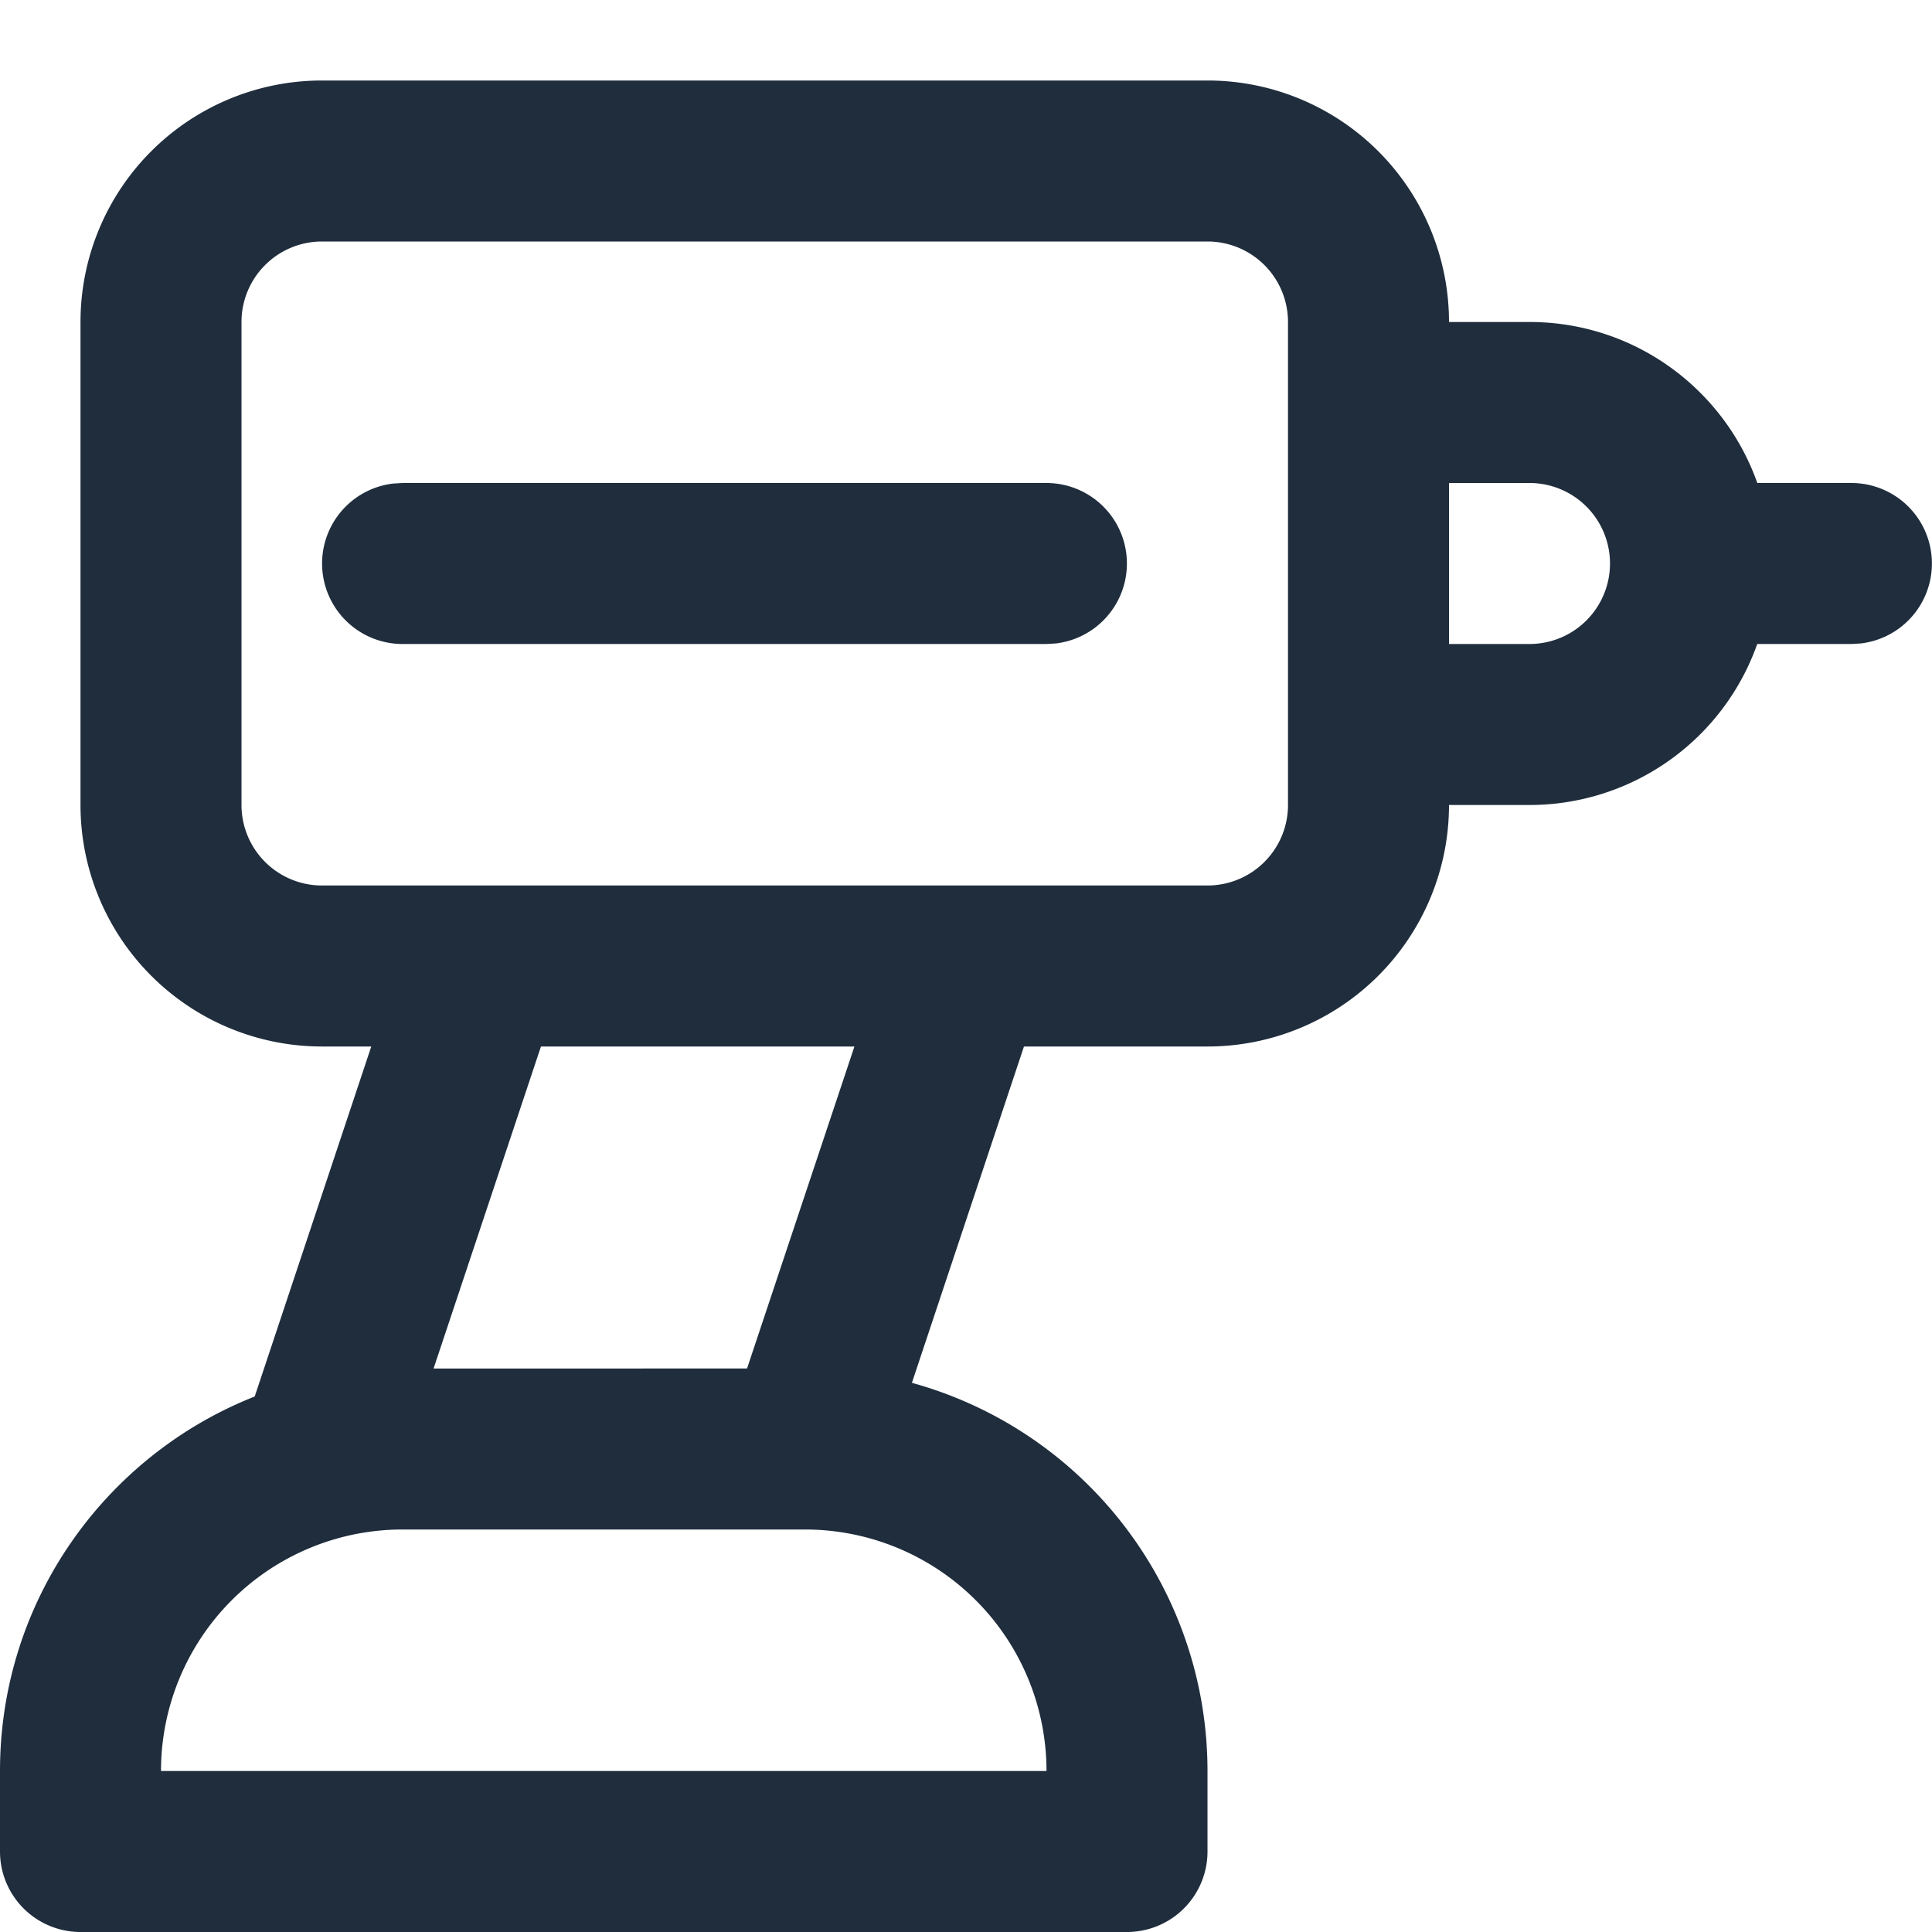 <svg xmlns="http://www.w3.org/2000/svg" width="24" height="24" viewBox="0 0 24 24">
    <path fill="#1F2D3D" fill-rule="evenodd" d="M15 1a3 3 0 0 1 3 3h1c1.306 0 2.418.835 2.83 2H23a1 1 0 0 1 .117 1.993L23 8h-1.171A3.001 3.001 0 0 1 19 10h-1a3 3 0 0 1-3 3h-2.28l-1.392 4.178A5.002 5.002 0 0 1 15 22v1a1 1 0 0 1-1 1H1a1 1 0 0 1-1-1v-1c0-2.113 1.31-3.92 3.164-4.652L4.612 13H4a3 3 0 0 1-3-3V4a3 3 0 0 1 3-3h11zm-5 18H5a3 3 0 0 0-3 3h11a3 3 0 0 0-3-3zm.613-6H6.72l-1.334 4H9.28l1.334-4zM15 3H4a1 1 0 0 0-1 1v6a1 1 0 0 0 1 1h11a1 1 0 0 0 1-1V4a1 1 0 0 0-1-1zm4 3h-1v2h1a1 1 0 0 0 0-2zm-6 0a1 1 0 0 1 .117 1.993L13 8H5a1 1 0 0 1-.117-1.993L5 6h8z"/>
</svg>
